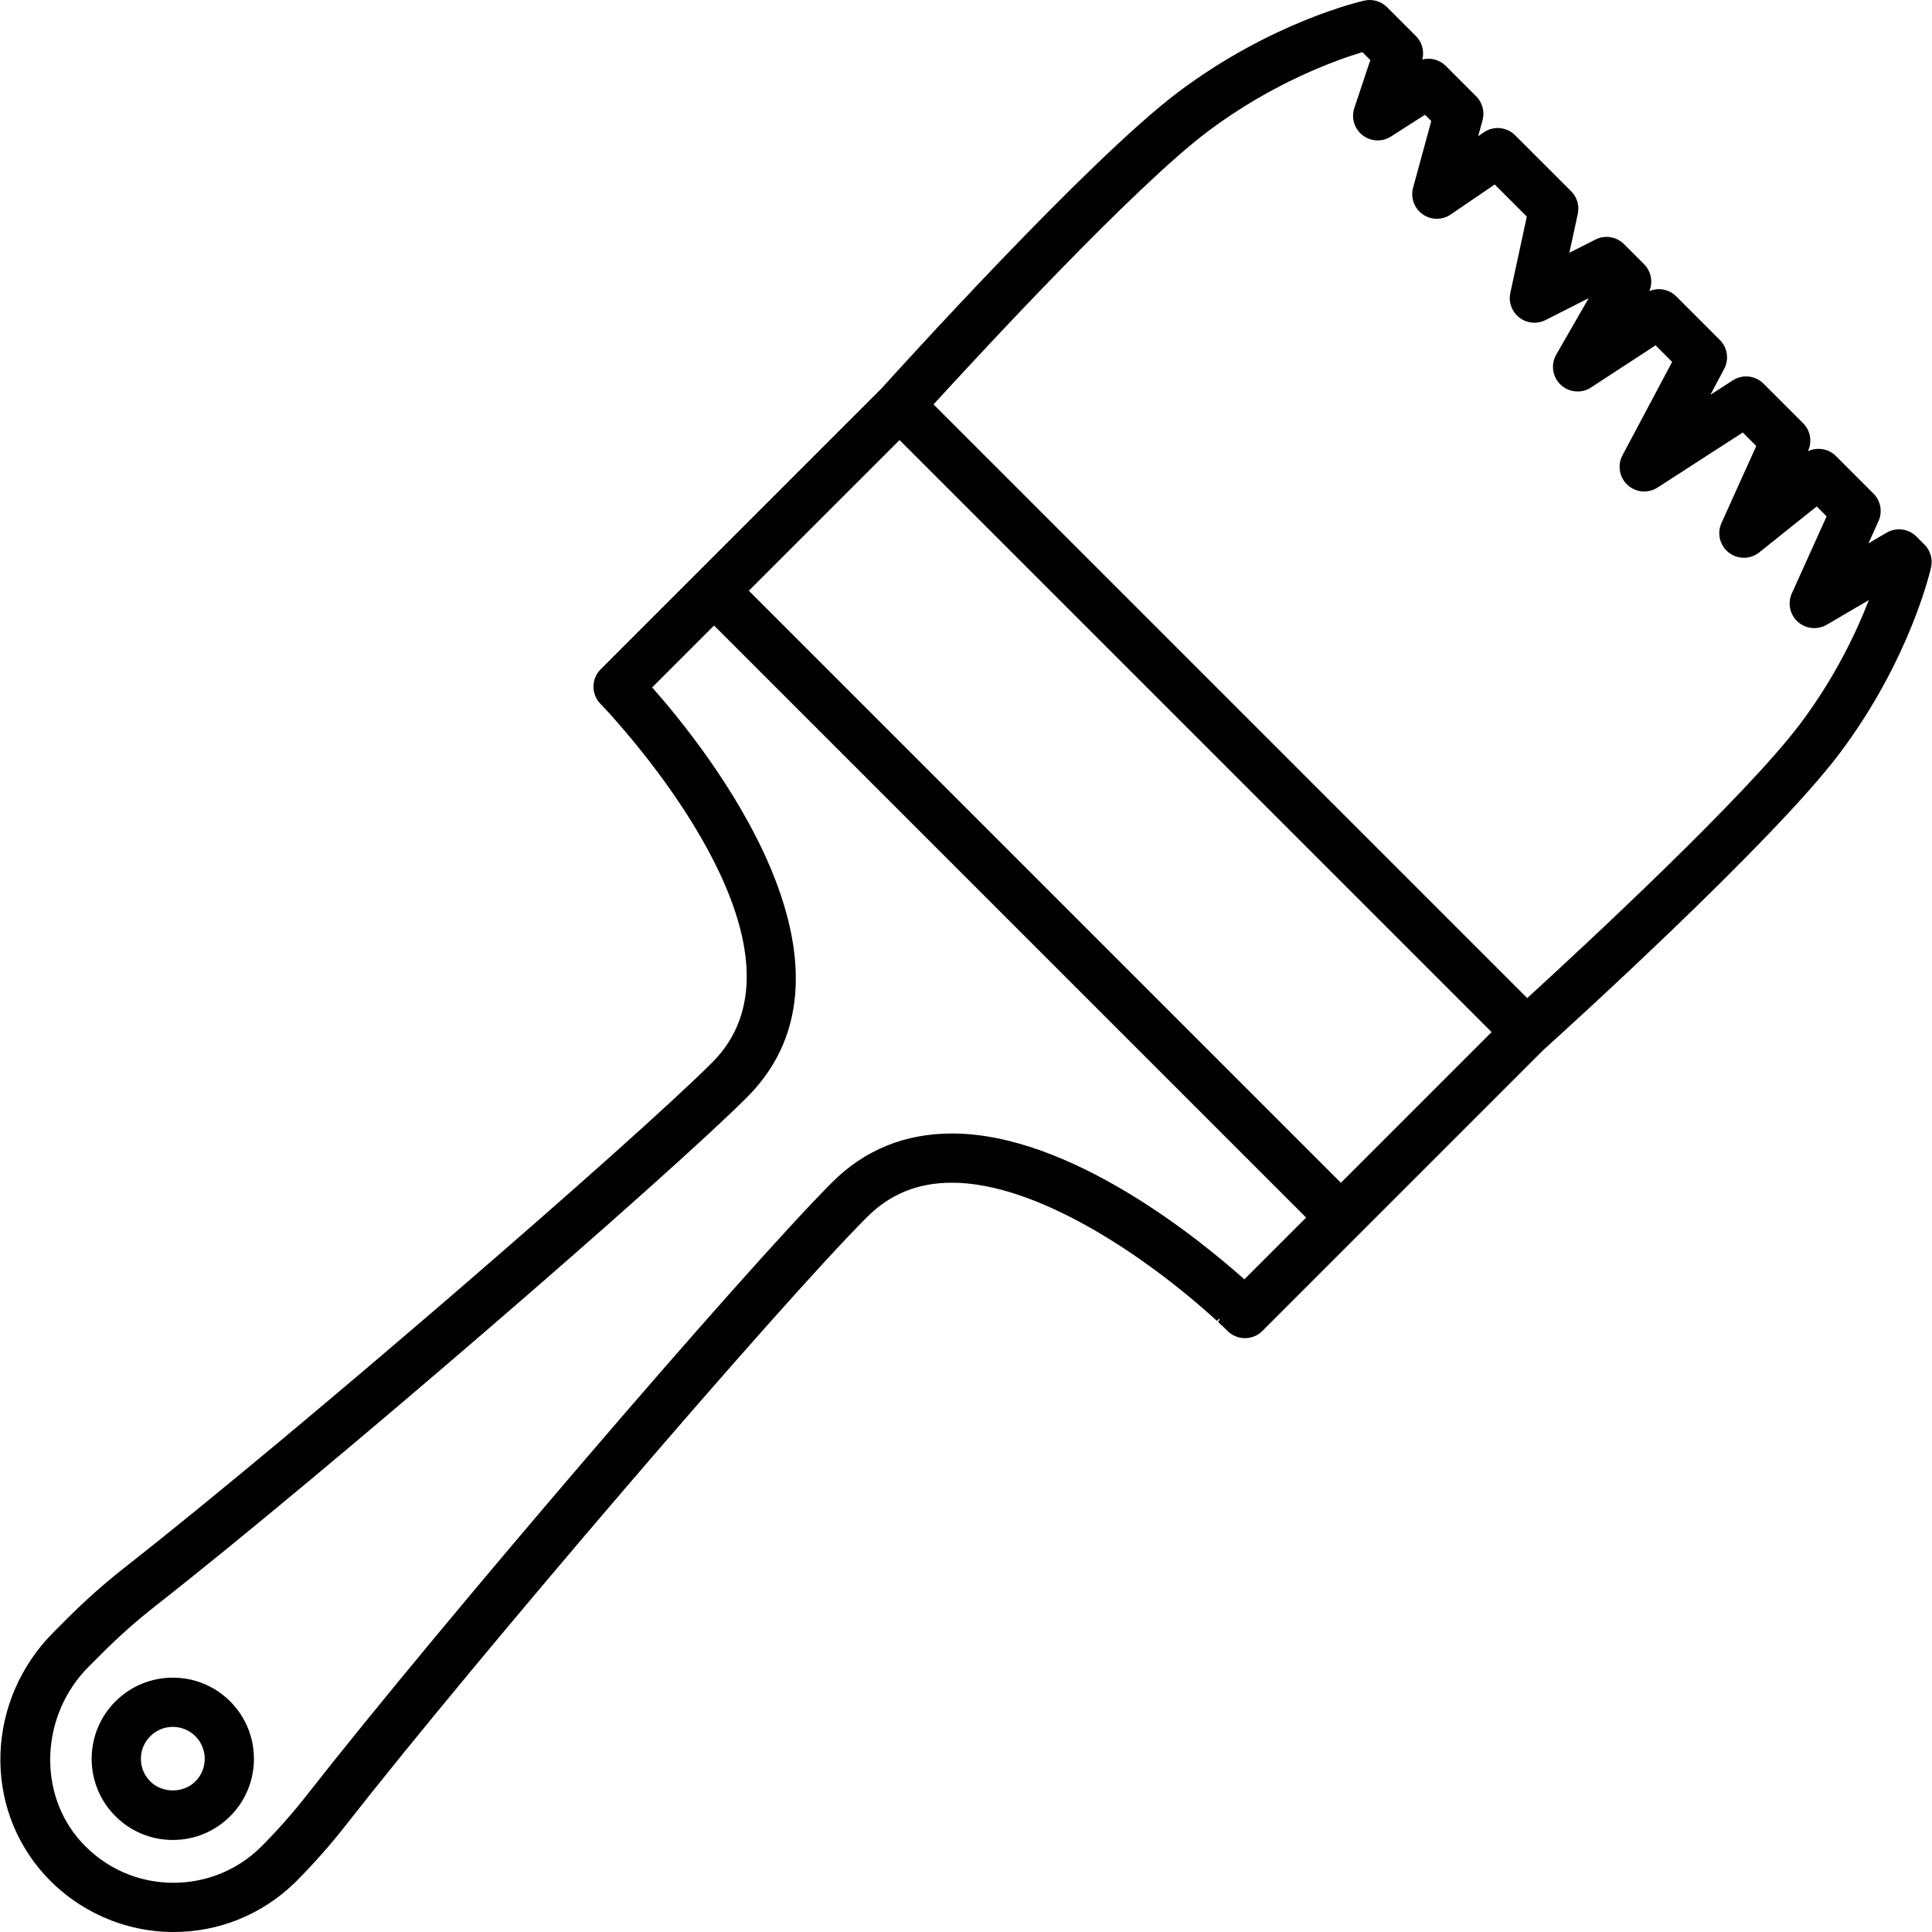 <?xml version="1.0" encoding="iso-8859-1"?>
<!-- Generator: Adobe Illustrator 17.1.0, SVG Export Plug-In . SVG Version: 6.00 Build 0)  -->
<!DOCTYPE svg PUBLIC "-//W3C//DTD SVG 1.1//EN" "http://www.w3.org/Graphics/SVG/1.1/DTD/svg11.dtd">
<svg version="1.1" id="Capa_1" xmlns="http://www.w3.org/2000/svg" xmlns:xlink="http://www.w3.org/1999/xlink" x="0px" y="0px"
	 viewBox="0 0 196.251 196.251" style="enable-background:new 0 0 196.251 196.251;" xml:space="preserve">
<path d="M17.626,196.251c-4.942,0-9.695-2.095-13.04-5.749c-6.393-6.981-6.003-17.848,0.886-24.738l1.391-1.39
	c1.826-1.826,3.781-3.56,5.812-5.152c17.642-13.84,51.646-43.272,59.678-51.303c10.3-10.301-4.942-29.231-9.859-34.788
	c-0.39-0.454-0.766-0.869-1.158-1.274l-0.345-0.363c-0.951-0.98-0.939-2.543,0.026-3.509L89.561,39.44
	c1.336-1.482,20.978-23.208,30.119-30.084c9.501-7.146,18.531-9.211,18.911-9.295c0.834-0.187,1.706,0.068,2.31,0.673l2.924,2.924
	c0.627,0.627,0.872,1.535,0.655,2.386c0.835-0.217,1.749,0.017,2.386,0.655l3.085,3.085c0.635,0.634,0.88,1.56,0.645,2.425
	l-0.443,1.624l0.576-0.393c0.993-0.678,2.327-0.552,3.176,0.297l5.69,5.689c0.601,0.601,0.855,1.466,0.676,2.296l-0.854,3.953
	l2.648-1.342c0.965-0.489,2.133-0.302,2.898,0.462L167,26.832c0.726,0.726,0.927,1.811,0.537,2.738
	c0.923-0.39,2.01-0.191,2.738,0.537l4.425,4.425c0.777,0.777,0.956,1.97,0.44,2.941l-1.399,2.632l2.271-1.468
	c0.991-0.64,2.292-0.5,3.125,0.332l4.021,4.021c0.735,0.735,0.939,1.849,0.511,2.797l-0.023,0.052
	c0.935-0.451,2.083-0.277,2.848,0.487l3.812,3.812c0.735,0.735,0.939,1.849,0.511,2.796l-1.018,2.255l1.842-1.078
	c0.982-0.574,2.227-0.413,3.031,0.391l0.812,0.813c0.604,0.604,0.857,1.475,0.672,2.31c-0.084,0.379-2.149,9.409-9.295,18.91
	c-6.876,9.142-28.602,28.783-30.084,30.119l-28.545,28.544c-0.469,0.469-1.104,0.732-1.768,0.732c-0.001,0-0.003,0-0.004,0
	c-0.665-0.001-1.301-0.267-1.77-0.738L124.486,135c-0.043-0.043-0.085-0.087-0.126-0.132c-0.128-0.122-0.346-0.327-0.639-0.596
	l0.164-0.2c-0.016-0.044-0.031-0.088-0.044-0.133l-0.219,0.241c-7.433-6.788-18.409-14.041-26.921-14.041
	c-3.457,0-6.28,1.143-8.631,3.494c-8.88,8.88-39.538,44.647-52.91,61.728c-1.547,1.977-3.227,3.882-4.993,5.665
	c-0.017,0.017-0.033,0.034-0.05,0.051l0,0c-0.001,0.001-0.001,0.002-0.002,0.003l0,0l0,0c-0.012,0.012-0.023,0.023-0.035,0.035
	l-0.122,0.122c-0.031,0.031-0.063,0.061-0.095,0.089C26.542,194.509,22.213,196.25,17.626,196.251z M66.246,69.826
	c0.006,0.007,0.012,0.015,0.019,0.022c5.621,6.352,23.01,28.218,9.623,41.605c-8.113,8.114-42.378,37.778-60.127,51.702
	c-1.873,1.469-3.677,3.069-5.362,4.754l-1.391,1.39c-4.909,4.91-5.239,12.907-0.734,17.826c2.436,2.66,5.757,4.125,9.352,4.125
	c3.346,0,6.501-1.292,8.884-3.64c1.657-1.663,3.248-3.462,4.711-5.332c13.451-17.181,44.342-53.211,53.312-62.181
	c3.29-3.29,7.383-4.958,12.167-4.958c11.95,0,25.108,10.715,29.702,14.815l6.272-6.272L72.532,63.541L66.246,69.826z M76.067,60.005
	l60.142,60.142l15.308-15.308L91.375,44.698L76.067,60.005z M94.828,41.08l60.306,60.306c5.467-4.997,22.147-20.438,27.728-27.858
	c3.542-4.709,5.723-9.336,6.973-12.57l-4.281,2.504c-0.939,0.548-2.125,0.427-2.935-0.3c-0.809-0.728-1.054-1.896-0.606-2.887
	l3.534-7.825l-1.008-1.008l-5.834,4.667c-0.902,0.723-2.182,0.731-3.095,0.022c-0.913-0.708-1.221-1.95-0.745-3.003l3.534-7.825
	l-1.371-1.371l-8.653,5.591c-0.957,0.617-2.209,0.512-3.048-0.258s-1.051-2.009-0.517-3.015l5.044-9.491l-1.682-1.682l-6.556,4.28
	c-0.967,0.632-2.243,0.518-3.084-0.276c-0.84-0.794-1.026-2.061-0.45-3.063l3.295-5.73l-4.384,2.222
	c-0.861,0.437-1.895,0.338-2.658-0.251c-0.763-0.589-1.12-1.564-0.917-2.507l1.675-7.752l-3.262-3.261l-4.47,3.048
	c-0.865,0.59-2.006,0.579-2.859-0.03c-0.853-0.608-1.236-1.683-0.961-2.693l1.847-6.77l-0.639-0.638l-3.459,2.212
	c-0.893,0.57-2.046,0.517-2.883-0.134c-0.835-0.651-1.17-1.758-0.835-2.763l1.623-4.87l-0.805-0.805
	c-2.667,0.803-9.105,3.092-15.706,8.057C115.266,18.933,99.825,35.613,94.828,41.08z M17.556,186.902
	c-2.202,0-4.272-0.857-5.829-2.415c-1.557-1.557-2.415-3.627-2.415-5.829c0-2.202,0.858-4.272,2.415-5.829
	c1.557-1.557,3.626-2.414,5.829-2.414c2.202,0,4.272,0.857,5.829,2.415c3.214,3.213,3.214,8.443,0,11.657
	C21.828,186.044,19.758,186.902,17.556,186.902z M17.556,175.416c-0.866,0-1.681,0.337-2.293,0.95
	c-0.613,0.613-0.951,1.427-0.951,2.293s0.338,1.681,0.95,2.293c1.226,1.225,3.361,1.225,4.587,0c1.264-1.264,1.264-3.322,0-4.586
	C19.237,175.753,18.422,175.416,17.556,175.416z"/>
<g>
</g>
<g>
</g>
<g>
</g>
<g>
</g>
<g>
</g>
<g>
</g>
<g>
</g>
<g>
</g>
<g>
</g>
<g>
</g>
<g>
</g>
<g>
</g>
<g>
</g>
<g>
</g>
<g>
</g>
</svg>
